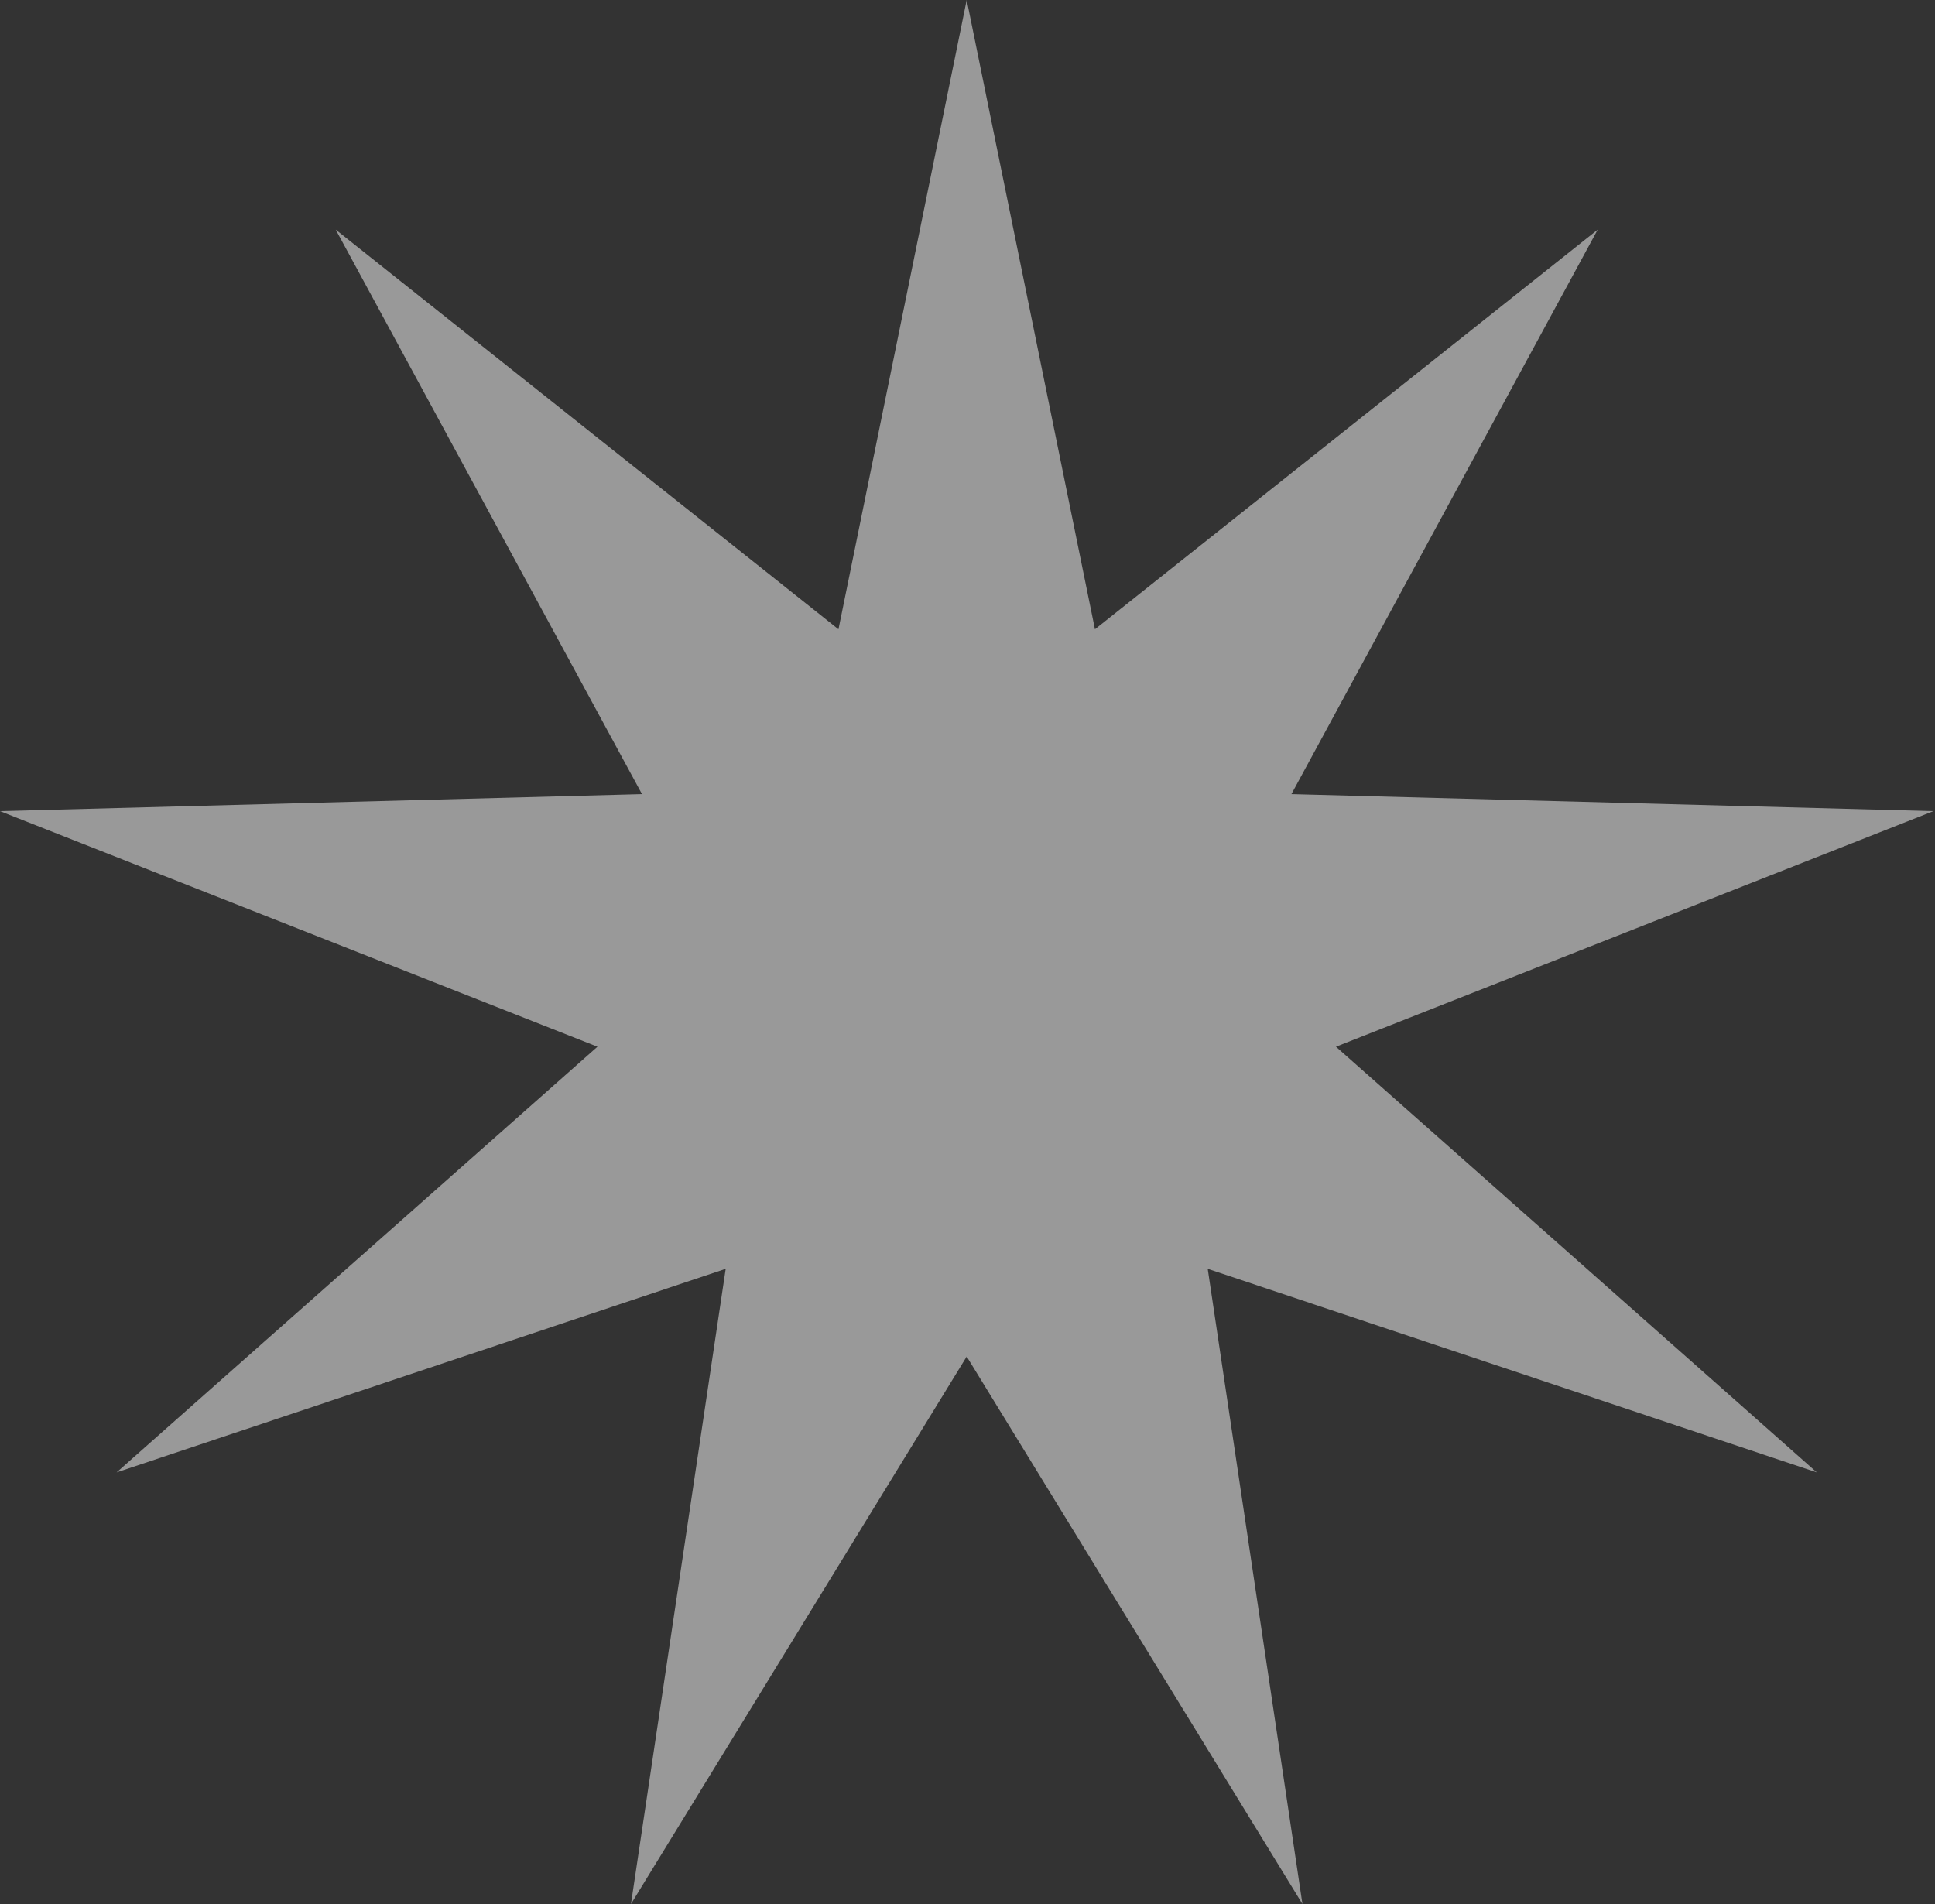 <?xml version="1.0" encoding="UTF-8"?> <svg xmlns="http://www.w3.org/2000/svg" width="375" height="369" viewBox="0 0 375 369" fill="none"><rect x="0" y="0" width="375" height="369" fill="#333333" stroke="none"/> <path opacity="0.5" d="M187.346 0L212.199 121.955L309.628 44.507L250.275 153.905L374.693 157.202L258.906 202.855L352.096 285.355L234.054 245.9L252.411 369.001L187.346 262.901L122.282 369.001L140.639 245.9L22.597 285.355L115.786 202.855L-0 157.202L124.418 153.905L65.065 44.507L162.494 121.955L187.346 0Z" fill="white"></path> </svg> 